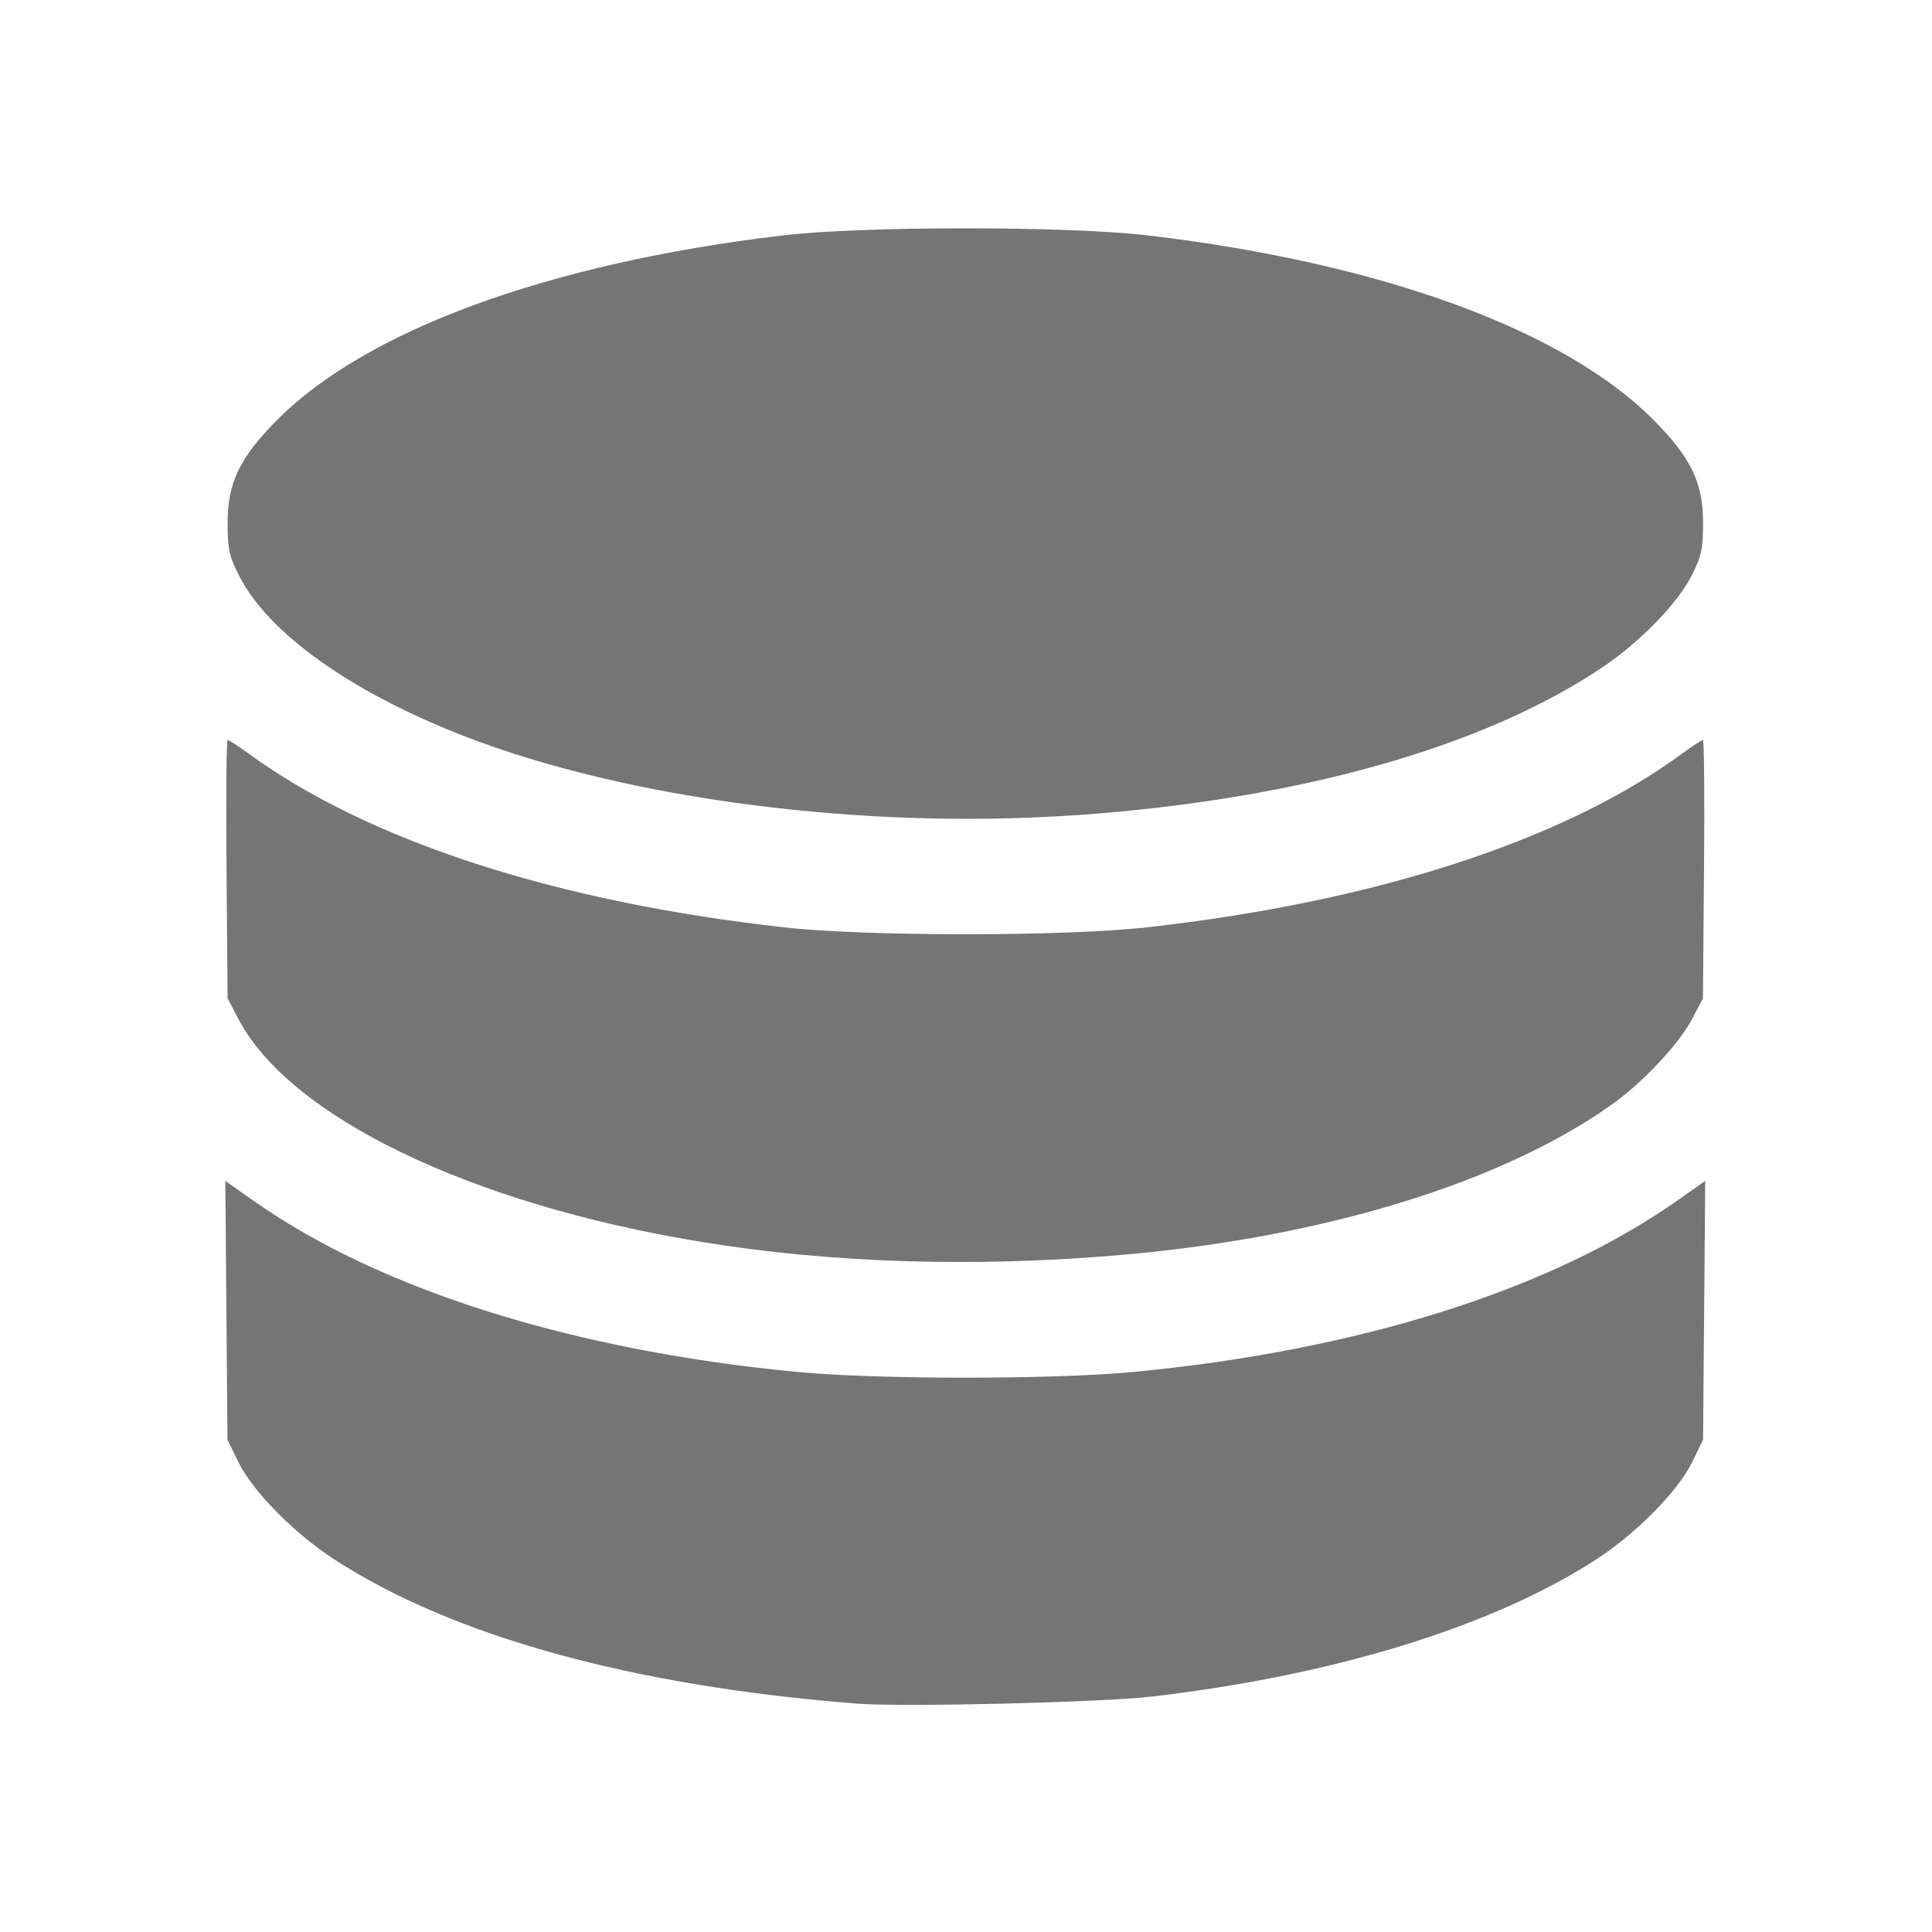 <?xml version="1.0" encoding="UTF-8" standalone="no"?> <svg xmlns="http://www.w3.org/2000/svg" xmlns:svg="http://www.w3.org/2000/svg" viewBox="-0.5 -0.5 16 16" fill="none" id="Data-Line--Streamline-Majesticons.svg" height="64" width="64" version="1.1"><defs id="defs1"></defs><desc id="desc1">Data Line Streamline Icon: https://streamlinehq.com</desc><path style="fill:#757575;fill-opacity:1;stroke:none;stroke-width:125;stroke-linejoin:round;stroke-dasharray:none" d="M 8.4,6.252 C 10.243,6.124 11.786,5.69 12.774,5.024 c 0.311,-0.21 0.62,-0.528 0.736,-0.758 0.081,-0.16 0.094,-0.22 0.094,-0.436 0,-0.331 -0.098,-0.536 -0.404,-0.846 -0.74,-0.75 -2.256,-1.305 -4.19,-1.534 -0.665,-0.079 -2.367,-0.079 -3.031,0 -1.932,0.229 -3.451,0.785 -4.19,1.534 -0.306,0.31 -0.404,0.515 -0.404,0.846 0,0.216 0.013,0.276 0.094,0.436 0.24,0.475 0.923,0.963 1.857,1.327 1.35,0.526 3.305,0.78 5.065,0.658 z" id="path7"></path><path style="fill:#757575;fill-opacity:1;stroke:none;stroke-width:125;stroke-linejoin:round;stroke-dasharray:none" d="M 8.808,9.891 C 10.479,9.743 11.945,9.291 12.853,8.644 13.109,8.461 13.405,8.145 13.513,7.939 l 0.09,-0.171 0.009,-1.07 c 0.005,-0.589 0.001,-1.07 -0.009,-1.07 -0.01,0 -0.092,0.054 -0.181,0.119 -0.98,0.717 -2.547,1.224 -4.428,1.433 -0.679,0.076 -2.321,0.076 -3,0 C 4.113,6.971 2.556,6.466 1.566,5.746 c -0.089,-0.065 -0.171,-0.118 -0.181,-0.118 -0.01,0 -0.014,0.482 -0.009,1.07 l 0.009,1.07 0.09,0.172 c 0.426,0.809 1.915,1.528 3.816,1.842 1.09,0.18 2.291,0.217 3.517,0.109 z" id="path6"></path><path style="fill:#757575;fill-opacity:1;stroke:none;stroke-width:125;stroke-linejoin:round;stroke-dasharray:none" d="m 9.041,13.55 c 1.519,-0.177 2.835,-0.585 3.688,-1.142 0.327,-0.214 0.667,-0.56 0.784,-0.798 l 0.091,-0.186 0.009,-1.072 0.009,-1.072 -0.244,0.171 c -1.051,0.736 -2.639,1.235 -4.493,1.411 -0.665,0.063 -2.116,0.063 -2.781,0 C 4.259,10.687 2.656,10.185 1.614,9.454 l -0.248,-0.174 0.009,1.072 0.009,1.072 0.091,0.186 c 0.117,0.238 0.457,0.584 0.784,0.798 0.982,0.642 2.484,1.057 4.344,1.201 0.38,0.029 2.022,-0.01 2.437,-0.059 z" id="path5"></path></svg> 